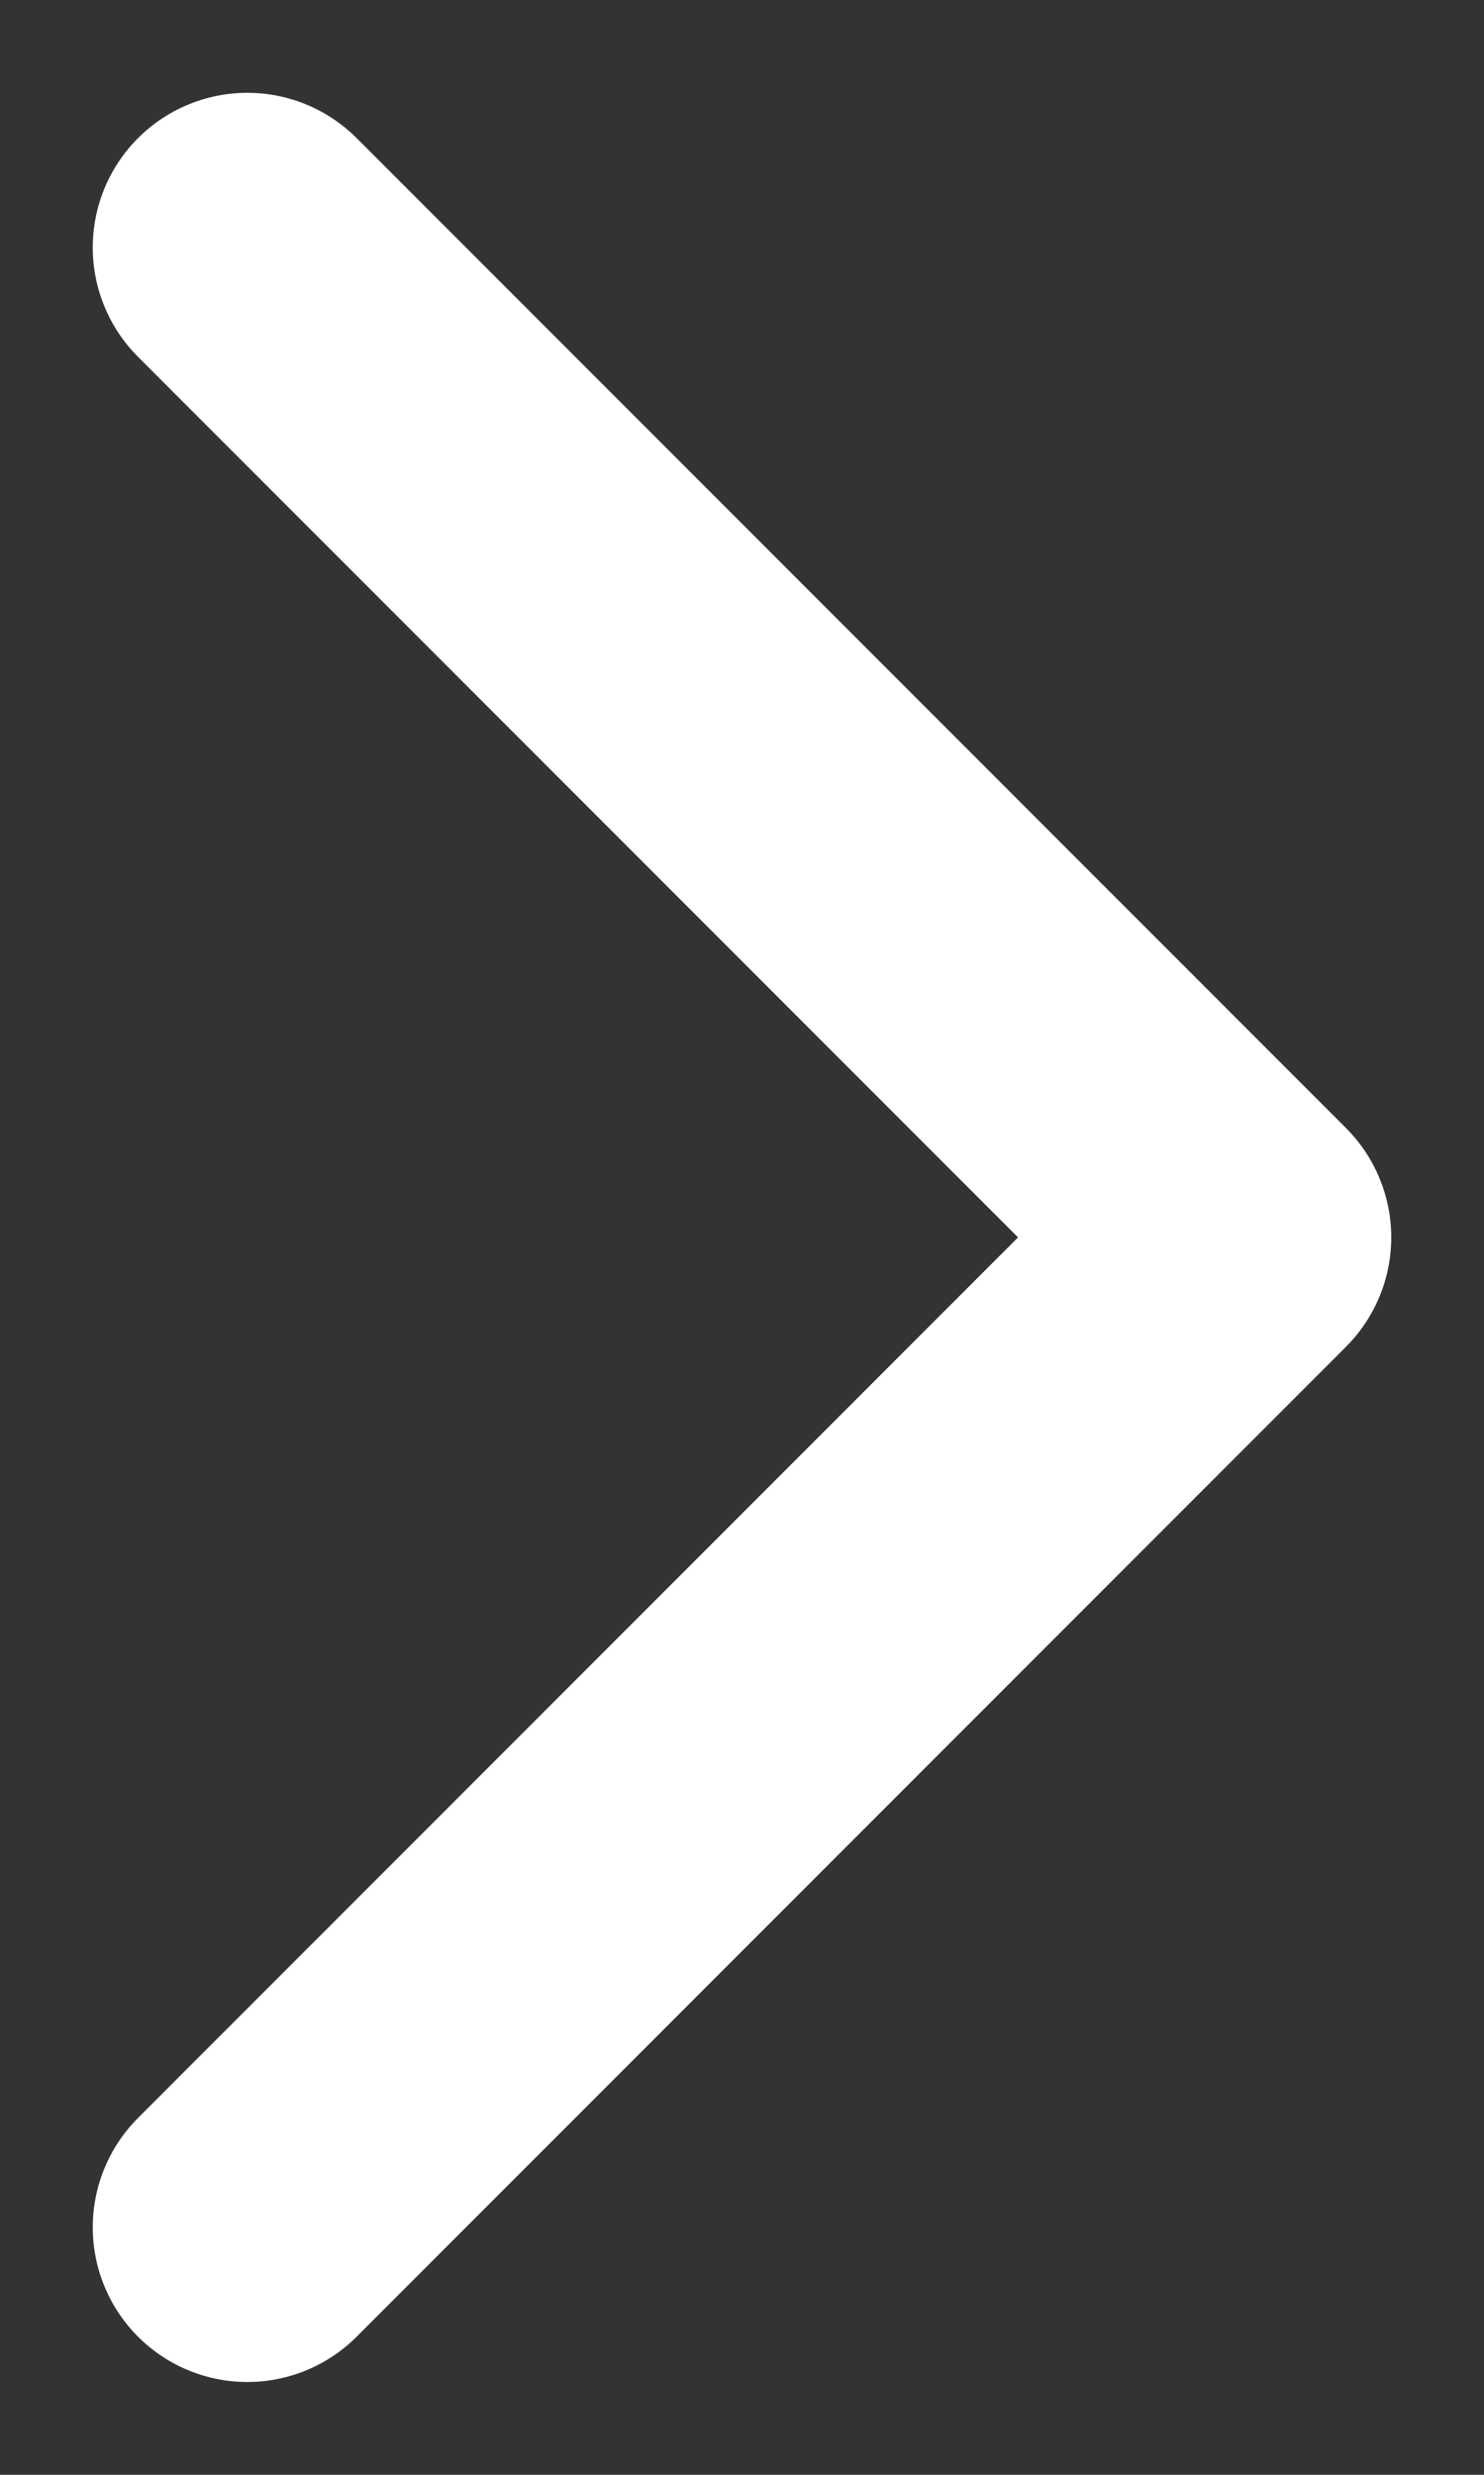 <svg width="12" height="20" viewBox="0 0 12 20" fill="none" xmlns="http://www.w3.org/2000/svg">
<rect x="0" y="0" width="12" height="20" fill="#333333" stroke="none"/>
<path d="M2 2L10 10L2 18" stroke="white" stroke-width="2.5" stroke-linecap="round" stroke-linejoin="round"/>
</svg>
